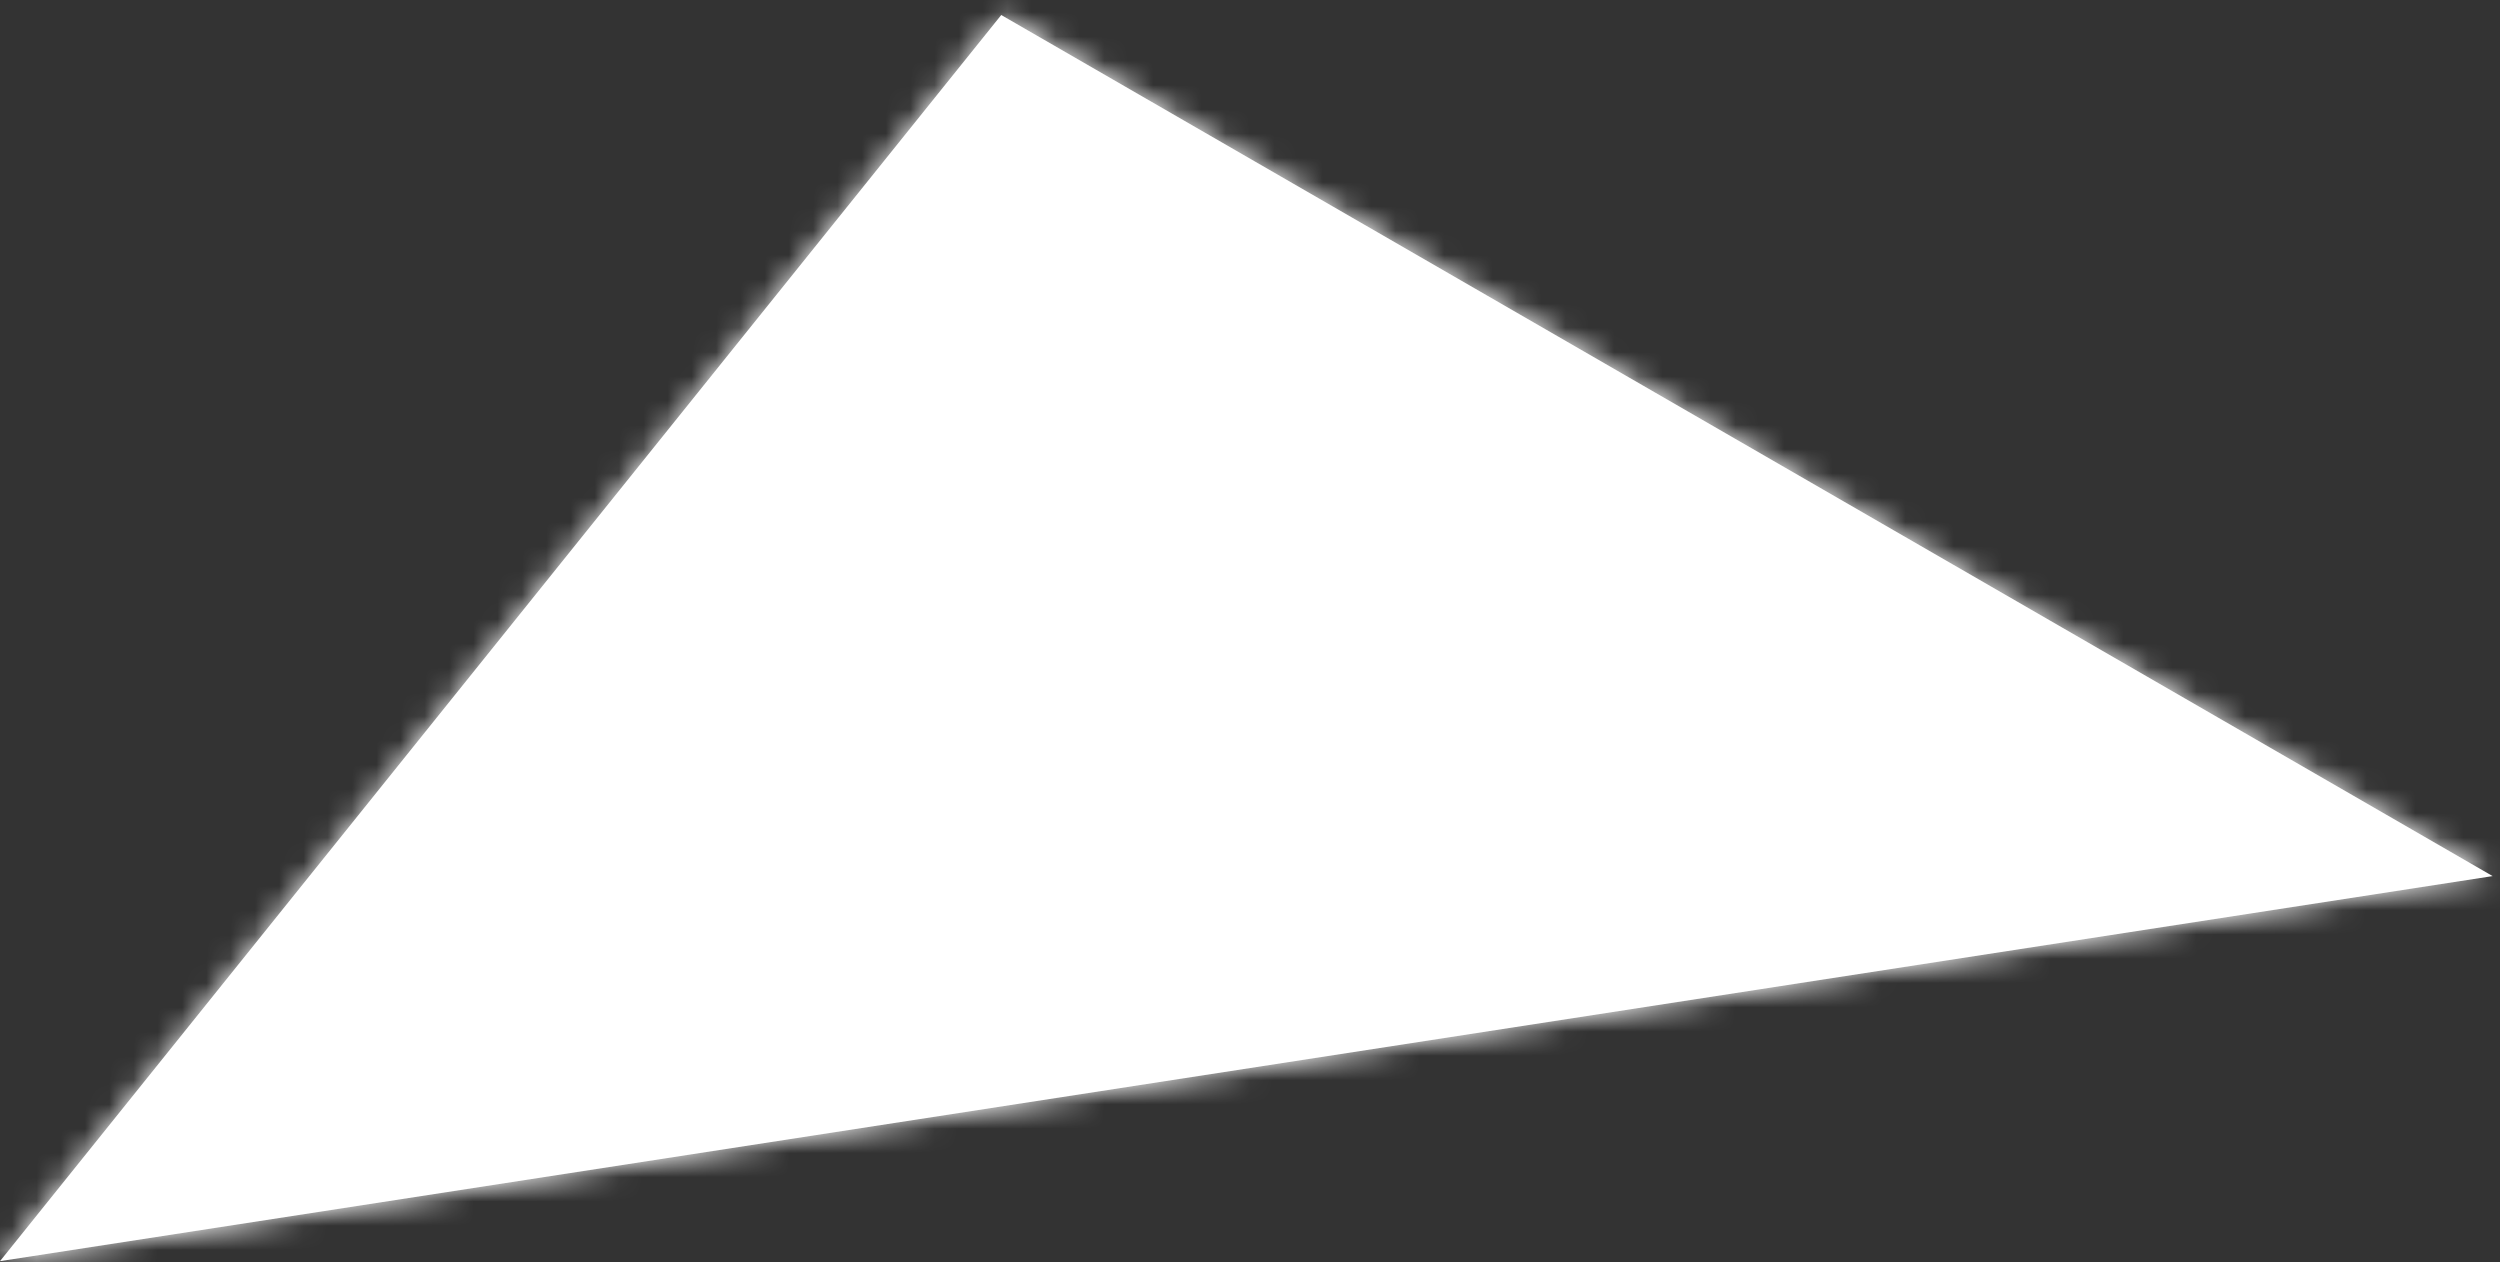 <?xml version="1.0" encoding="UTF-8"?> <svg xmlns="http://www.w3.org/2000/svg" width="103" height="52" viewBox="0 0 103 52" fill="none"><rect x="0" y="0" width="103" height="52" fill="#333333" stroke="none"/> <mask id="path-1-inside-1_2306_933" fill="white"> <path fill-rule="evenodd" clip-rule="evenodd" d="M41.251 0.619L0 51.959L102.696 36.095L41.251 0.619Z"></path> </mask> <path fill-rule="evenodd" clip-rule="evenodd" d="M41.251 0.619L0 51.959L102.696 36.095L41.251 0.619Z" fill="white"></path> <path d="M0 51.959L-1.559 50.706L-4.786 54.722L0.305 53.935L0 51.959ZM41.251 0.619L42.251 -1.113L40.766 -1.97L39.692 -0.634L41.251 0.619ZM102.696 36.095L103.002 38.071L108.617 37.204L103.696 34.363L102.696 36.095ZM1.559 53.212L42.81 1.872L39.692 -0.634L-1.559 50.706L1.559 53.212ZM102.391 34.118L-0.305 49.982L0.305 53.935L103.002 38.071L102.391 34.118ZM40.251 2.351L101.696 37.827L103.696 34.363L42.251 -1.113L40.251 2.351Z" fill="white" mask="url(#path-1-inside-1_2306_933)"></path> </svg> 